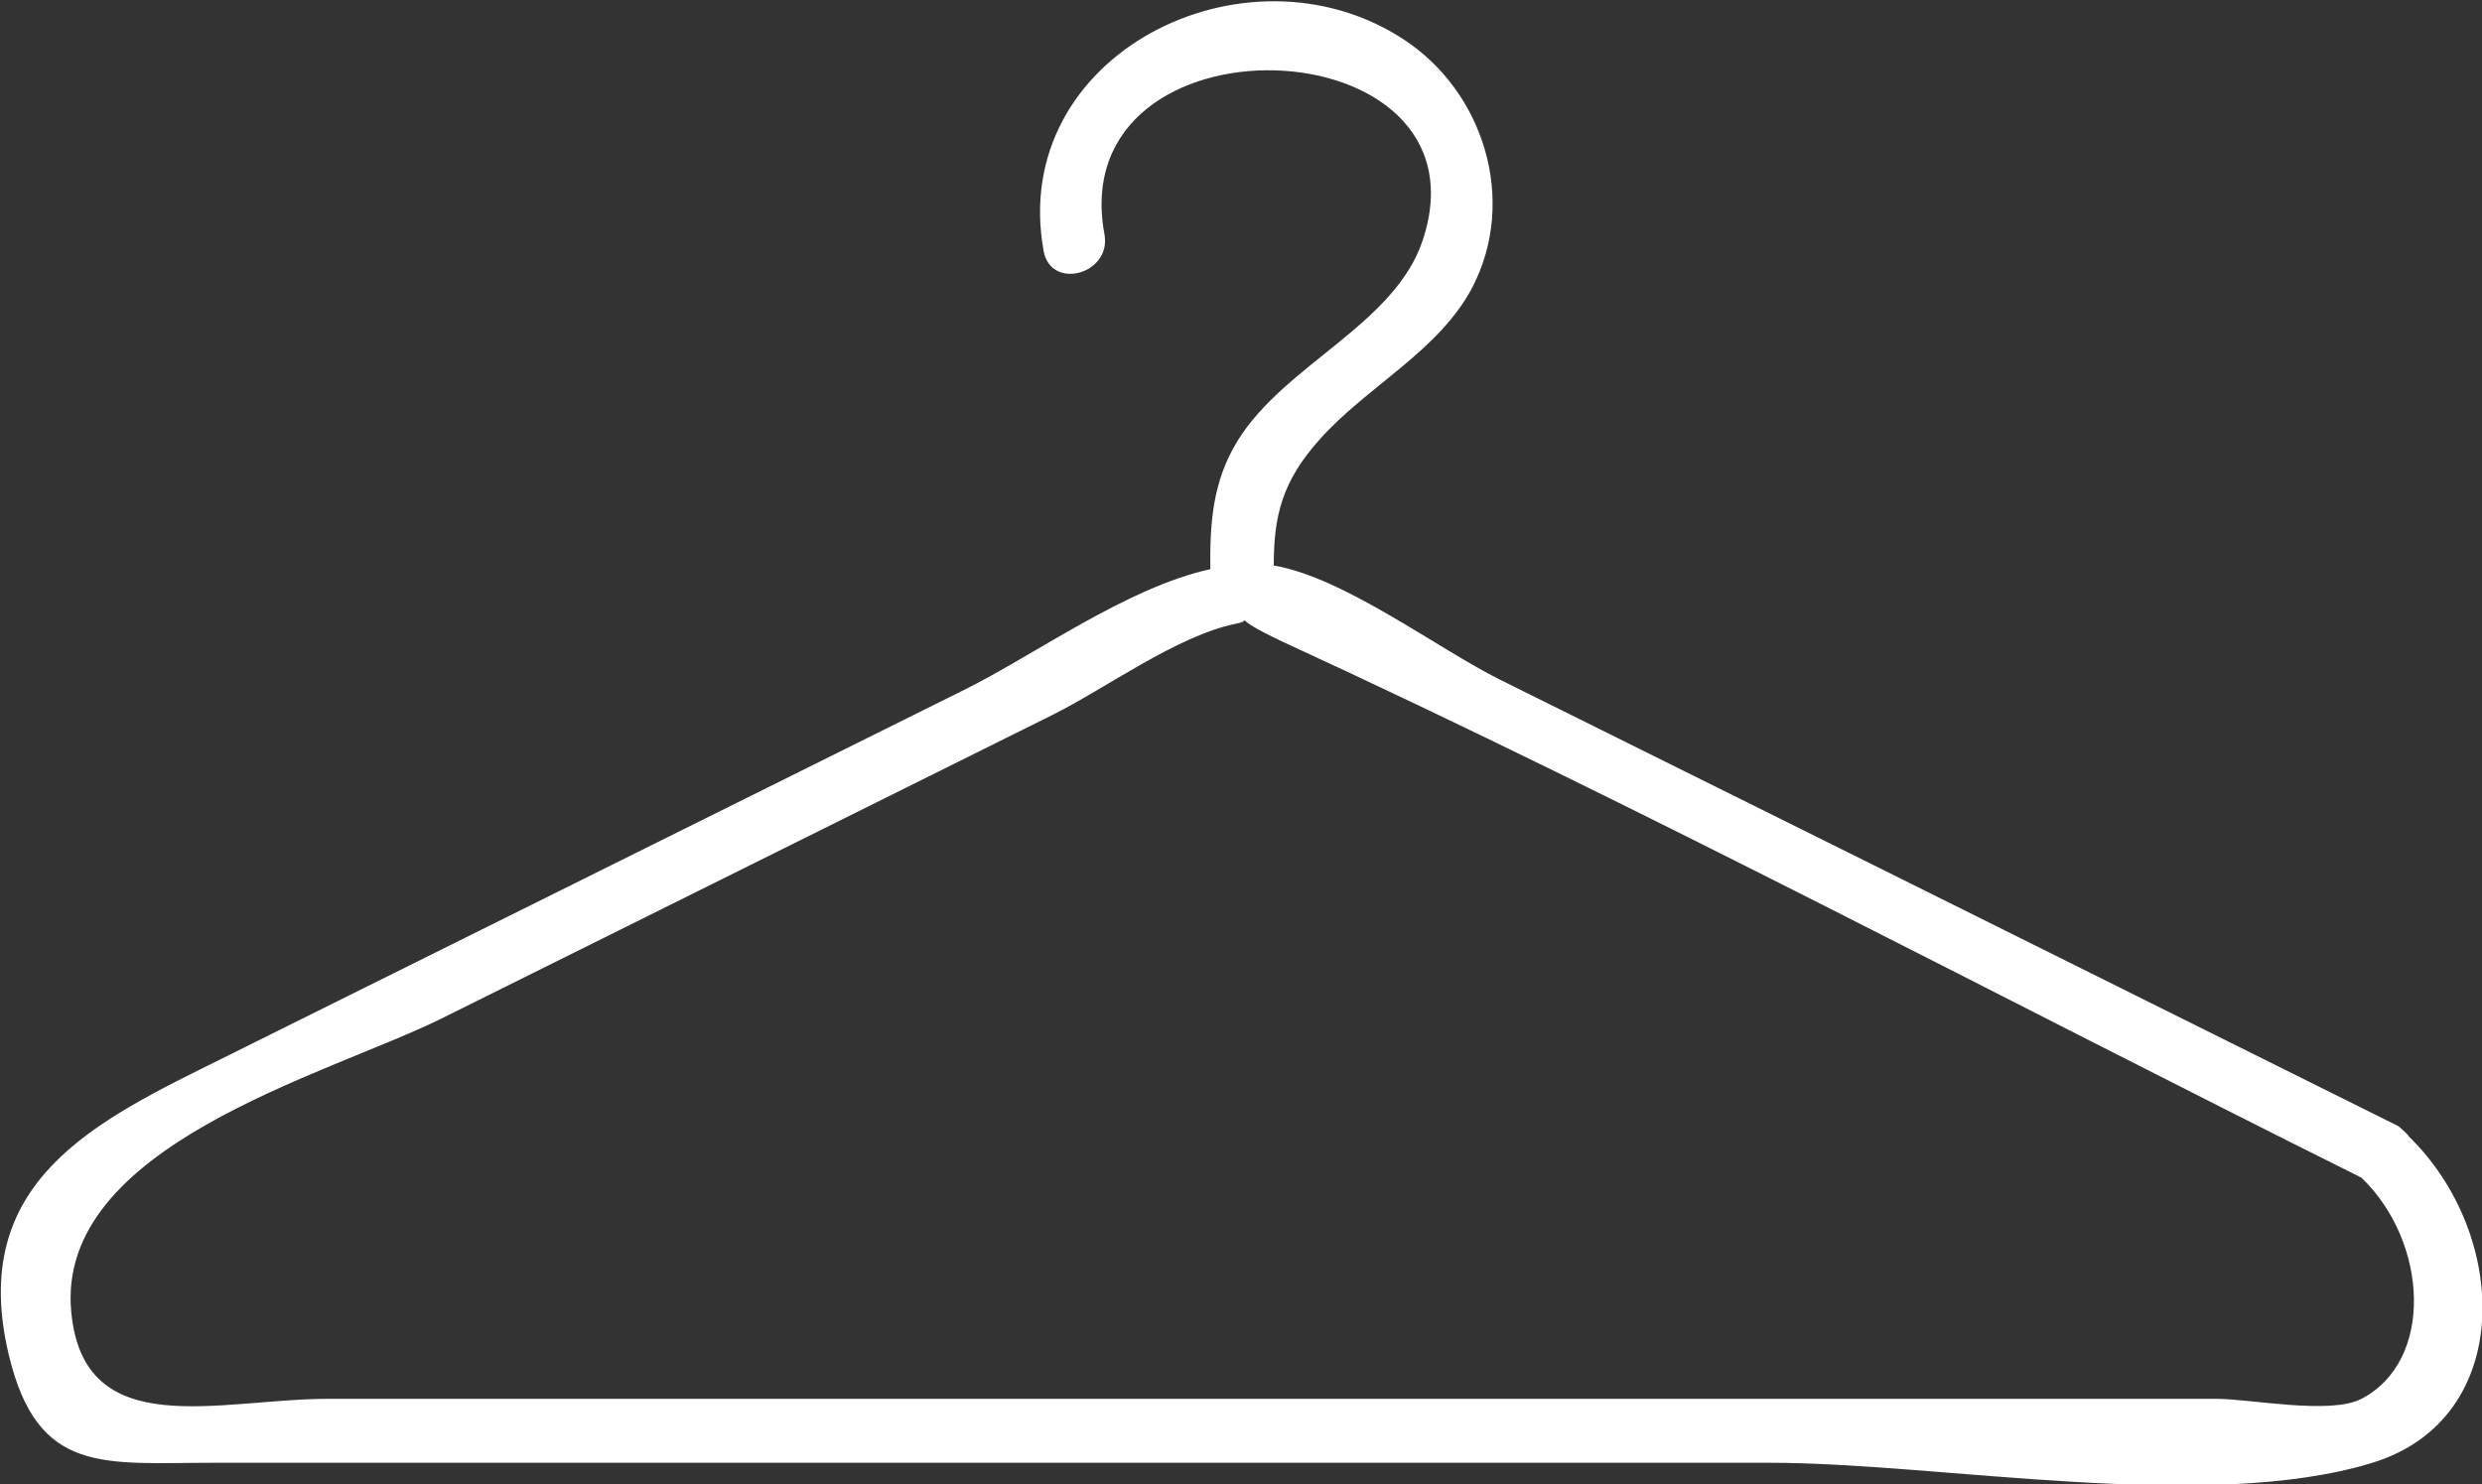 <?xml version="1.0" encoding="UTF-8"?><svg id="_レイヤー_2" xmlns="http://www.w3.org/2000/svg" width="47.35" height="28.32" viewBox="0 0 47.35 28.32"><rect x="0" y="0" width="47.35" height="28.32" fill="#333333" stroke="none"/><g id="_レイヤー_1-2"><path d="M45.94,21.66s-.06-.06-.09-.09c0,0,0,0,0,0,0,0,0,0,0,0-.04-.03-.07-.07-.11-.09-3.33-1.66-6.66-3.31-9.99-4.97-2.38-1.18-4.75-2.36-7.13-3.54-1.19-.59-2.97-1.95-4.32-2.18,0-.95.16-1.61.88-2.41.9-1.01,2.27-1.68,2.91-2.9.86-1.66.22-3.74-1.33-4.74-3.01-1.95-7.53.31-6.85,4.05.14.76,1.3.44,1.16-.32-.8-4.33,7.46-4.05,6.07.12-.54,1.61-2.63,2.36-3.53,3.82-.48.78-.53,1.58-.52,2.45-1.6.35-3.37,1.65-4.71,2.31-4.71,2.34-9.42,4.68-14.13,7.02-2.42,1.2-4.88,2.34-4.08,5.67.55,2.29,1.81,2.05,3.9,2.05h29.69c3.27,0,8.34.97,11.5,0,2.73-.84,2.62-4.36.69-6.23ZM45.05,26.69c-.59.31-2.12,0-2.77,0H6.26c-2.07,0-4.66.86-4.9-1.65-.31-3.18,4.86-4.52,7.05-5.6l11.67-5.8c1.01-.5,2.37-1.51,3.5-1.74.12-.02.16-.05.16-.07.03.04.17.15.72.41,6.95,3.2,13.74,6.82,20.59,10.23,1.28,1.23,1.39,3.5,0,4.22Z" fill="#fff"/></g></svg>